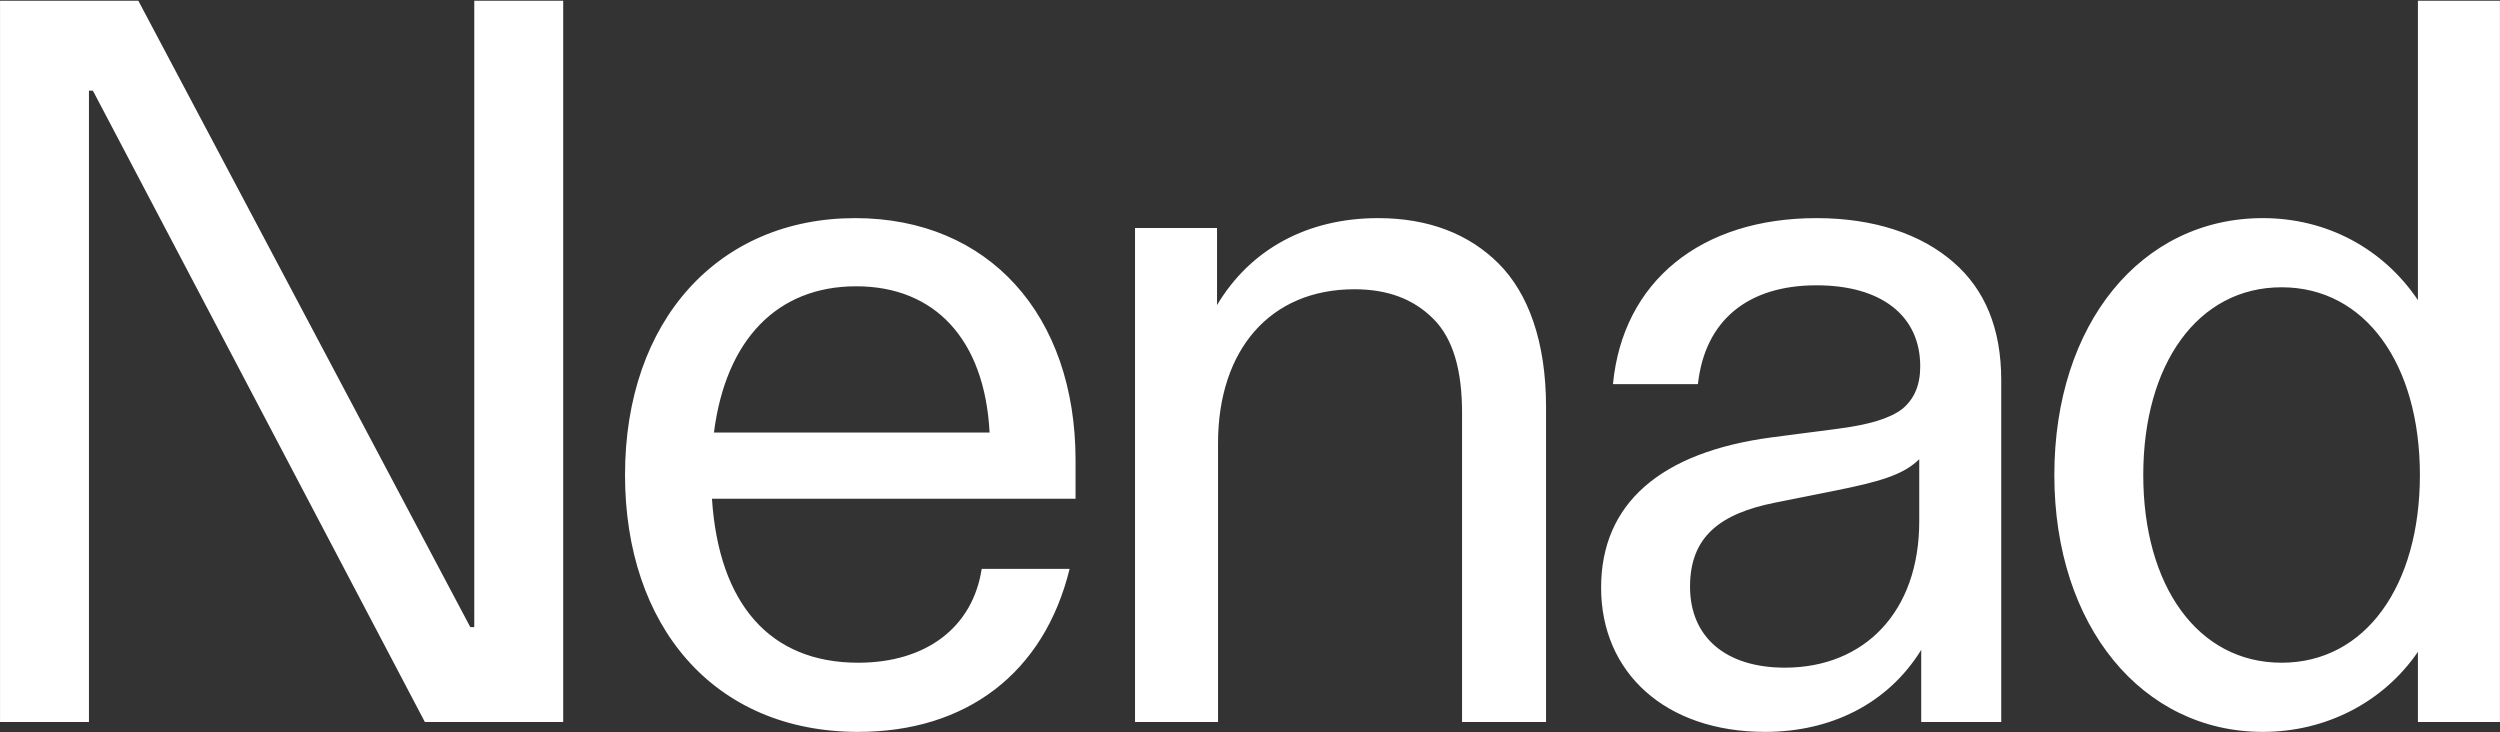 <svg width="1250" height="366" viewBox="0 0 1250 366" fill="none" xmlns="http://www.w3.org/2000/svg">
<rect x="0" y="0" width="1250" height="366" fill="#333333" stroke="none"/>
<path d="M0.014 361V0.38H69.174L235.158 313.576H237.134V0.38H281.594V361H212.434L46.45 45.334H44.474V361H0.014ZM429.095 365.94C356.477 365.94 312.511 312.588 312.511 237.5C312.511 159.942 359.441 109.06 427.613 109.06C494.303 109.06 537.775 157.472 537.775 230.09V249.356H355.983C359.441 302.214 385.129 331.36 429.095 331.36C463.181 331.36 486.399 313.576 490.845 284.43H534.811C521.967 336.794 482.941 365.94 429.095 365.94ZM356.971 216.258H494.797C492.327 169.328 467.133 143.146 428.107 143.146C388.587 143.146 362.899 169.822 356.971 216.258ZM567.516 361V114H608.518V152.532C625.314 124.374 653.966 109.06 689.04 109.06C714.234 109.06 734.488 116.964 749.308 131.784C764.128 146.604 773.02 170.81 773.02 203.414V361H731.03V206.378C731.03 185.136 726.584 169.328 716.704 159.448C706.824 149.568 693.98 144.628 677.184 144.628C635.194 144.628 609.012 174.762 609.012 221.692V361H567.516ZM882.557 365.94C832.663 365.94 800.553 336.3 800.553 293.816C800.553 251.826 830.193 226.138 885.521 218.728L919.607 214.282C934.427 212.306 944.801 209.342 951.223 204.402C957.151 199.462 960.115 192.546 960.115 183.16C960.115 157.966 940.849 142.652 908.245 142.652C873.665 142.652 852.423 160.436 848.965 192.052H806.481C811.421 140.676 850.447 109.06 908.245 109.06C936.897 109.06 960.609 116.964 976.911 131.29C992.225 144.628 1000.62 163.894 1000.62 190.076V361H960.609V324.938C943.813 352.108 915.161 365.94 882.557 365.94ZM845.013 293.322C845.013 318.516 862.797 333.83 892.437 333.83C931.957 333.83 959.621 306.166 959.621 260.718V229.596C951.717 237.5 939.367 240.958 917.137 245.404L887.497 251.332C860.327 256.766 845.013 268.128 845.013 293.322ZM1131.41 365.94C1071.14 365.94 1027.17 313.082 1027.17 237.5C1027.17 161.918 1070.64 109.06 1131.41 109.06C1163.52 109.06 1191.67 124.374 1208.96 150.062V0.38H1249.97V361H1208.96V325.926C1191.67 351.12 1163.02 365.94 1131.41 365.94ZM1071.63 237.5C1071.63 292.828 1098.8 331.36 1140.79 331.36C1182.78 331.36 1209.95 292.828 1209.95 237.5C1209.95 182.172 1182.78 143.64 1140.79 143.64C1098.8 143.64 1071.63 182.172 1071.63 237.5Z" fill="white"/>
</svg>
